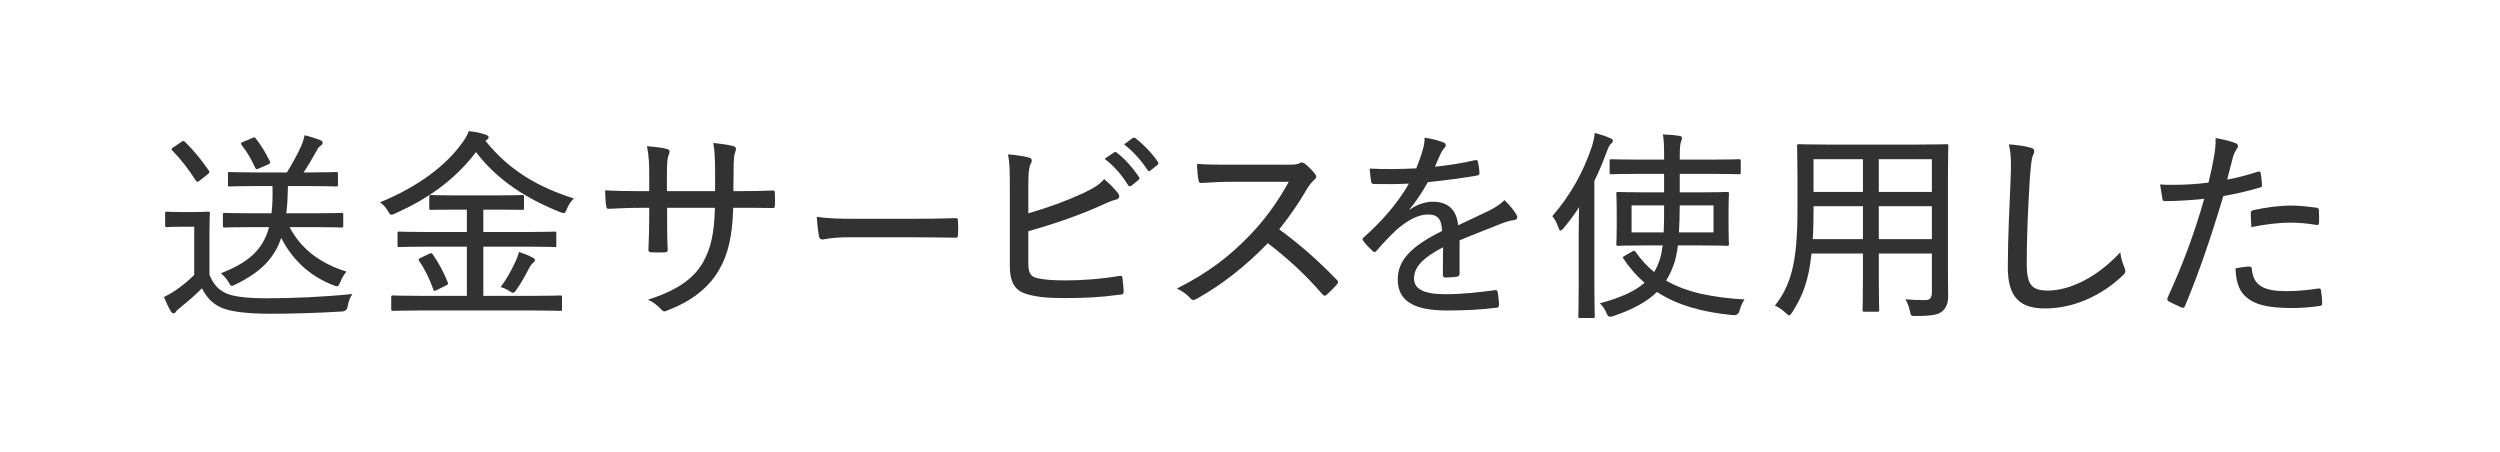 <?xml version="1.0" encoding="UTF-8"?><svg id="a" xmlns="http://www.w3.org/2000/svg" viewBox="0 0 1992 360"><defs><style>.b{fill:#323232;}.c{fill:none;}</style></defs><rect class="c" width="1992" height="360"/><g><path class="b" d="M166.901,219.042c3.24,7.452,6.806,11.826,13.772,14.904,5.83,2.43,16.523,3.726,31.427,3.726,20.736,0,44.552-.972,68.689-3.402-1.942,2.592-3.076,6.156-3.727,9.558q-.486,4.212-4.535,4.374c-20.897,1.296-40.5,1.782-57.188,1.782-17.335,0-31.266-1.458-39.041-4.86-7.453-3.402-11.666-8.262-15.393-15.39-5.183,5.184-10.852,10.206-17.171,15.228-1.781,1.458-2.915,2.43-3.401,3.24-.647,1.134-1.298,1.458-2.106,1.458-.647,0-1.459-.486-2.106-1.62-1.945-3.24-3.727-7.128-5.508-11.34,4.213-2.106,6.642-3.564,9.721-5.67,5.021-3.402,10.043-7.614,14.417-11.988v-38.395h-10.043c-8.587,0-10.854,.324-11.502,.324-1.459,0-1.62-.162-1.62-1.458v-9.396c0-1.296,.161-1.458,1.62-1.458,.647,0,2.915,.324,11.502,.324h9.234c8.423,0,10.854-.324,11.824-.324,1.298,0,1.459,.162,1.459,1.458,0,.972-.325,5.184-.325,15.228v33.697Zm-22.679-105.788c1.459-1.134,1.942-1.134,3.079-.324,6.642,6.48,12.958,14.094,19.116,23.005,.647,1.134,.647,1.62-.973,2.916l-6.319,5.022c-.809,.648-1.456,.972-1.942,.972-.325,0-.65-.324-1.134-.972-6.158-9.558-12.152-17.172-18.794-23.977-.973-1.134-.809-1.458,.973-2.592l5.994-4.05Zm56.862,67.717c-15.876,0-21.062,.324-22.031,.324-1.298,0-1.459-.162-1.459-1.458v-8.586c0-1.458,.161-1.62,1.459-1.62,.97,0,6.155,.324,22.031,.324h15.229c.809-6.318,.973-13.446,.809-21.708h-12.472c-15.393,0-20.736,.324-21.709,.324-1.298,0-1.298-.162-1.298-1.458v-8.586c0-1.296,0-1.458,1.298-1.458,.973,0,6.316,.324,21.709,.324h23.977c4.696-7.776,8.748-15.066,11.338-21.06,1.134-2.43,1.945-5.022,2.754-8.586,4.699,1.134,8.587,2.43,12.475,3.888,1.134,.486,1.945,1.134,1.945,2.106s-.812,1.782-1.945,2.592c-1.456,.972-2.268,2.43-3.076,4.05-3.079,5.508-6.319,11.178-10.207,17.01h4.374c15.39,0,20.411-.324,21.384-.324,1.459,0,1.62,.162,1.62,1.458v8.586c0,1.296-.161,1.458-1.62,1.458-.973,0-5.994-.324-21.384-.324h-16.849c-.161,8.1-.486,15.228-1.295,21.708h21.545c15.876,0,21.384-.324,22.195-.324,1.459,0,1.62,.162,1.62,1.62v8.586c0,1.296-.161,1.458-1.62,1.458-.812,0-6.319-.324-22.195-.324h-18.955c8.101,15.39,21.709,28.026,45.363,35.479-1.784,1.944-3.565,4.86-4.86,8.1-1.134,2.43-1.459,3.564-2.754,3.564-.65,0-1.459-.324-2.754-.81-20.414-7.776-33.536-21.87-41.637-37.746-5.669,16.524-16.523,27.378-36.451,37.099-1.456,.648-2.268,1.134-2.915,1.134-.973,0-1.459-.972-2.754-3.24-1.781-2.916-3.888-5.022-5.994-6.804,22.031-8.586,33.536-18.63,38.394-36.775h-13.283Zm-.161-70.957c1.781-.81,1.942-.81,2.915,.324,4.374,5.67,7.614,11.016,11.18,18.144,.647,1.296,.322,1.782-1.784,2.754l-6.803,2.916c-.973,.486-1.459,.648-1.945,.648s-.809-.324-1.134-1.134c-3.24-6.966-6.155-12.15-10.854-18.144-.97-1.296-.486-1.782,1.134-2.43l7.292-3.078Z"/><path class="b" d="M386.736,112.121c19.603,24.463,43.093,37.261,70.471,46.009-1.942,1.944-4.21,5.022-5.669,8.586-.812,2.268-1.295,3.078-2.429,3.078-.65,0-1.62-.324-3.24-.972-26.73-10.692-49.898-25.597-66.583-47.629-17.499,22.842-38.883,37.423-64.479,48.925-1.456,.648-2.268,.972-2.915,.972-1.134,0-1.62-.81-2.754-2.916-1.781-3.078-4.049-5.346-6.319-6.966,30.296-12.474,52.166-28.998,65.288-47.143,2.915-4.05,4.049-5.832,5.347-9.558,4.86,.486,9.557,1.296,13.283,2.754,1.62,.486,2.593,1.134,2.593,2.268,0,.648-.325,1.134-1.295,1.782l-1.298,.81Zm-52.163,135.272c-15.229,0-20.414,.324-21.387,.324-1.295,0-1.456-.162-1.456-1.458v-9.396c0-1.296,.161-1.458,1.456-1.458,.973,0,6.158,.324,21.387,.324h37.421v-39.204h-31.591c-15.876,0-21.223,.324-22.192,.324-1.298,0-1.459-.162-1.459-1.62v-9.234c0-1.296,.161-1.458,1.459-1.458,.97,0,6.316,.324,22.192,.324h31.591v-17.82h-8.262c-14.417,0-19.277,.162-20.25,.162-1.295,0-1.459-.162-1.459-1.296v-8.91c0-1.458,.164-1.62,1.459-1.62,.973,0,5.833,.324,20.25,.324h32.077c14.417,0,19.277-.324,20.25-.324,1.295,0,1.459,.162,1.459,1.62v8.91c0,1.134-.164,1.296-1.459,1.296-.973,0-5.833-.162-20.25-.162h-10.693v17.82h34.506c15.879,0,21.223-.324,22.195-.324,1.298,0,1.459,.162,1.459,1.458v9.234c0,1.782,0,1.62-1.459,1.62-.973,0-6.316-.324-22.195-.324h-34.506v39.204h39.691c15.39,0,20.575-.324,21.545-.324,1.298,0,1.459,.162,1.459,1.458v9.396c0,1.296-.161,1.458-1.459,1.458-.97,0-6.155-.324-21.545-.324h-90.234Zm7.128-45.037c1.942-.81,2.268-.972,3.24,.486,4.696,6.804,8.584,14.094,11.824,22.032,.486,1.296,.486,1.62-1.456,2.592l-7.128,3.564c-1.137,.486-1.62,.81-2.106,.81-.325,0-.486-.486-.812-1.296-3.24-8.748-6.48-15.714-11.341-22.68-.647-.972-.647-1.458,1.298-2.43l6.48-3.078Zm69.012,6.156c1.298-2.916,2.106-5.022,2.754-7.776,4.052,1.296,7.614,2.754,10.368,4.212,1.62,.81,2.432,1.458,2.432,2.268,0,1.134-.973,1.62-1.784,2.43-.809,.81-1.781,1.782-3.076,4.374-3.079,5.994-6.642,12.312-10.046,17.011-.97,1.458-1.62,2.268-2.59,2.268-.65,0-1.298-.324-2.432-1.134-2.429-1.62-5.183-2.916-7.453-3.402,4.86-6.48,8.587-13.446,11.827-20.25Z"/><path class="b" d="M589.884,152.297c8.587,0,17.174-.162,25.436-.486,1.945-.162,2.106,.648,2.106,2.106,.161,3.078,.161,6.642,0,9.72,0,1.782-.325,2.268-2.268,2.106-7.128-.162-16.362-.162-24.949-.162h-5.994c-.647,22.518-3.888,37.261-11.988,50.707-8.262,13.608-22.031,23.976-39.366,30.618-3.24,1.458-3.888,1.782-5.833-.162-3.562-3.726-6.316-5.994-10.69-7.938,22.031-7.128,35.64-15.876,43.579-29.323,6.478-11.34,9.231-23.491,9.718-43.903h-38.068v6.966c0,9.234,0,17.982,.483,26.569,0,1.458-.647,1.782-2.268,1.944-3.076,.162-7.45,.162-10.69,0-1.784-.162-2.432-.486-2.432-2.106,.325-8.262,.647-16.524,.647-26.082v-7.29h-6.803c-8.587,0-19.441,.486-25.597,.81-1.459,0-1.62-.648-1.942-2.592-.486-2.754-.65-7.29-.812-12.15,7.775,.486,17.174,.648,28.351,.648h6.803v-12.636c0-8.586-.161-14.904-1.781-23.166,6.642,.486,12.961,1.296,16.04,2.268,2.754,.648,2.104,2.592,1.134,5.022-.973,2.268-1.298,6.966-1.298,15.876v12.636h38.396v-15.066c0-10.044-.325-17.334-1.459-23.328,4.86,.486,12.313,1.458,15.551,2.43,2.918,.648,2.918,2.106,1.945,4.86-.973,2.43-1.295,5.832-1.295,16.038l-.164,15.066h5.508Z"/><path class="b" d="M675.823,189.072c-13.412,0-19.392,1.782-20.411,1.782-1.603,0-2.479-.81-2.915-2.754-.583-3.078-1.312-9.396-1.749-15.39,9.185,1.458,18.662,1.62,31.928,1.62h45.636c10.497,0,21.431-.162,32.657-.486,1.896-.162,2.335,.324,2.335,2.106,.29,3.402,.29,7.776,0,11.34,0,1.782-.439,2.268-2.335,2.106-10.934-.162-21.724-.324-31.928-.324h-53.218Z"/><path class="b" d="M819.378,169.956c15.393-4.374,30.782-10.044,44.065-16.2,8.426-4.05,12.313-6.48,16.362-11.016,4.538,3.726,8.912,8.424,11.016,11.178,1.62,2.106,1.298,4.374-1.295,5.022-3.565,.81-7.939,2.754-14.256,5.67-16.037,7.128-36.126,14.094-55.893,19.602v25.273c0,8.262,1.784,10.854,7.131,12.15,5.669,1.296,12.797,1.782,22.356,1.782,13.122,0,27.539-.972,43.09-3.564,1.945-.324,2.271,.162,2.432,1.782,.486,3.402,.809,7.938,.973,10.53,0,1.944-.812,2.43-2.918,2.592-17.01,2.268-27.539,2.754-45.683,2.754-13.286,0-22.356-1.134-29.81-3.564-8.423-2.754-12.313-9.558-12.313-21.87v-60.103c0-14.743,0-21.546-1.456-28.998,6.155,.486,12.636,1.458,16.849,2.592,2.915,.81,2.268,3.24,1.134,5.184-1.459,2.916-1.784,7.938-1.784,17.496v21.708Zm68.203-48.439c.812-.648,1.137-.486,2.106,0,6.158,4.536,12.961,12.15,17.982,19.764,.486,.648,.325,1.296-.486,2.106l-5.83,4.698c-.973,.648-1.945,.486-2.593-.648-4.86-8.1-11.341-15.39-18.63-20.898l7.45-5.022Zm14.906-11.502c.809-.486,1.295-.486,2.106,0,6.642,5.184,13.608,12.312,17.982,18.954,.647,.972,.647,1.62-.486,2.592l-5.508,4.374c-.973,.81-1.62,.486-2.271-.486-4.535-6.966-11.016-14.58-18.63-20.412l6.806-5.022Z"/><path class="b" d="M1025.93,131.237c5.508,0,7.775-.162,10.043-1.458,1.134-.648,2.432-.324,3.727,.648,2.918,2.268,5.994,5.346,8.426,8.586,1.134,1.62,.809,2.754-.973,4.374-1.781,1.458-3.565,3.726-5.347,6.48-6.803,11.826-14.256,22.518-22.518,32.886,16.198,11.826,30.94,24.786,45.683,40.014,1.459,1.458,1.62,2.106,.164,4.05-2.432,2.754-5.186,5.508-7.939,7.938-1.295,1.296-2.268,1.134-3.562-.324-13.447-15.714-28.189-28.999-43.418-40.663-18.469,19.117-37.585,33.697-56.537,44.227-2.106,1.134-3.565,1.62-5.024-.162-2.754-3.24-6.642-5.832-10.854-7.938,24.788-12.474,42.284-25.92,58.485-42.931,11.016-11.502,21.059-24.787,30.618-42.121h-45.524c-8.909,0-16.523,.486-24.299,.972-1.459,0-1.784-.648-2.106-2.268-.647-2.592-1.134-8.748-1.134-12.96,8.262,.648,15.876,.648,26.083,.648h46.008Z"/><path class="b" d="M1123.292,167.04c5.994-4.374,12.961-6.318,18.305-6.318,11.666,0,18.955,5.832,20.25,18.792,7.292-3.564,16.362-7.614,24.627-11.664,3.888-1.944,8.584-4.698,12.311-8.424,4.374,4.212,7.939,8.91,9.234,11.178,1.781,2.916,.812,4.212-1.295,4.698-2.593,.324-5.833,1.134-9.398,2.43-11.502,4.698-21.706,8.424-34.342,13.77v26.569c0,1.458-.65,2.106-2.271,2.43-1.942,.324-6.155,.648-9.234,.648-1.295,0-1.781-.81-1.781-2.268,0-6.48,0-14.743,.161-21.87-16.037,8.262-23.165,15.876-23.165,24.786,0,8.424,7.453,12.636,25.271,12.636,13.934,0,27.217-1.62,39.205-3.24,1.134-.162,1.781,.162,2.106,1.296,.486,3.078,1.134,7.128,1.134,10.044,0,1.782-.647,2.592-1.459,2.592-12.636,1.62-24.785,2.268-40.175,2.268-24.624,0-39.044-6.642-39.044-24.625,0-14.418,9.073-25.758,35.317-38.718-.486-9.72-3.401-13.284-11.827-13.122-7.128,.162-15.551,4.374-24.624,12.312-6.316,5.994-10.368,10.368-15.715,16.524-1.295,1.458-1.942,1.458-3.076,.324-1.945-1.782-5.994-5.67-7.614-8.262-.647-1.134-.812-1.458,.322-2.592,13.772-12.15,26.73-26.569,36.129-42.931-9.073,.486-18.146,.486-28.028,.324-1.456,0-1.781-.648-2.106-1.944-.322-2.268-.97-6.966-1.134-10.368,11.988,.648,24.302,.486,37.099-.162,1.784-4.698,3.727-9.396,5.347-15.39,.812-2.754,1.295-5.184,1.295-9.072,5.672,.81,11.827,2.43,15.229,3.888,1.945,.81,2.106,2.916,.65,4.212-.812,.81-1.784,2.106-2.918,4.374-1.62,3.24-2.754,6.156-4.696,10.692,10.69-1.134,21.384-2.754,31.913-5.184,1.62-.324,1.945-.162,2.268,1.134,.486,2.592,1.134,5.508,1.298,9.072,0,1.296-.486,1.782-2.432,2.106-12.475,2.106-26.244,3.888-38.719,5.184-4.696,8.262-9.234,15.228-14.578,21.546l.161,.324Z"/><path class="b" d="M1257.914,186.804c0-5.994,.161-14.256,.322-21.708-3.727,5.832-7.937,11.34-12.475,16.848-.97,1.134-1.781,1.782-2.268,1.782-.647,0-1.134-.648-1.62-2.106-1.456-4.05-3.076-7.29-5.021-9.396,14.581-16.686,24.624-34.993,31.43-55.081,1.295-4.05,2.106-7.776,2.429-11.178,4.374,1.134,8.587,2.43,12.149,4.05,1.459,.648,2.271,1.134,2.271,2.106,0,.972-.486,1.62-1.62,2.592-.973,.81-1.784,2.268-3.24,6.156-2.918,7.938-6.158,15.714-9.882,23.328v82.621c0,16.686,.322,24.3,.322,25.11,0,1.458-.161,1.458-1.459,1.458h-10.043c-1.459,0-1.62,0-1.62-1.458,0-.972,.325-8.424,.325-25.11v-40.015Zm48.762-48.276c-16.201,0-21.709,.324-22.518,.324-1.459,0-1.62-.162-1.62-1.458v-8.91c0-1.458,.161-1.62,1.62-1.62,.809,0,6.316,.324,22.518,.324h19.277v-2.592c0-8.91-.161-12.96-.97-17.496,4.535,.162,8.909,.486,12.958,1.134,1.459,.162,2.271,.648,2.271,1.62,0,1.134-.486,2.106-.812,3.078-.486,1.62-.973,4.05-.973,11.664v2.592h24.463c16.201,0,21.709-.324,22.518-.324,1.459,0,1.62,.162,1.62,1.62v8.91c0,1.296-.161,1.458-1.62,1.458-.809,0-6.316-.324-22.518-.324h-24.463v14.742h15.876c15.554,0,21.062-.324,21.87-.324,1.298,0,1.459,.162,1.459,1.458,0,.972-.322,4.05-.322,12.636v14.742c0,8.424,.322,11.664,.322,12.474,0,1.458-.161,1.62-1.459,1.62-.809,0-6.316-.324-21.87-.324h-17.332c-.65,5.022-1.459,9.558-2.754,13.608-1.784,5.346-3.891,10.044-6.645,14.418,16.688,9.72,37.424,13.447,62.534,15.066-1.781,2.268-3.079,5.508-4.049,8.91q-.973,3.888-5.024,3.564c-24.46-2.268-44.549-7.938-60.75-18.468-7.614,7.452-18.469,13.608-34.506,19.117-3.727,1.134-4.374,.972-5.833-2.592-1.295-3.078-3.079-5.508-5.183-7.452,16.685-4.536,28.025-9.72,35.64-16.362-6.155-5.346-11.827-11.664-16.688-19.116-.97-1.296-.809-1.458,1.134-2.592l5.672-3.24c1.456-.81,1.942-.972,2.754,.324,4.374,6.318,9.396,11.664,14.742,16.038,1.942-3.078,3.401-6.642,4.696-10.53,.973-3.24,1.62-6.804,2.106-10.692h-13.608c-15.551,0-21.059,.324-21.87,.324-1.295,0-1.456-.162-1.456-1.62,0-.81,.322-4.05,.322-12.474v-14.742c0-8.586-.322-11.665-.322-12.636,0-1.296,.161-1.458,1.456-1.458,.812,0,6.319,.324,21.87,.324h14.742v-14.742h-19.277Zm-6.642,25.11v21.546h25.597c.322-5.994,.322-13.284,.322-21.546h-25.919Zm65.288,21.546v-21.546h-26.895c0,8.1-.322,15.228-.647,21.546h27.542Z"/><path class="b" d="M1552.107,214.183c0,7.452,.161,15.228,.161,22.032,0,5.346-1.456,9.072-4.86,11.988-3.076,2.43-7.614,3.564-20.736,3.564-4.049,0-4.049,.162-4.857-3.888-.812-3.726-1.945-6.642-3.565-9.396,5.994,.486,9.396,.648,15.551,.648,4.052,0,5.511-1.944,5.511-5.994v-31.104h-42.284v19.278c0,17.172,.325,24.624,.325,25.596,0,1.296-.164,1.458-1.459,1.458h-10.368c-1.295,0-1.459-.162-1.459-1.458,0-.972,.325-8.424,.325-25.596v-19.278h-40.986c-2.268,22.033-7.292,34.183-15.39,46.819-1.134,1.62-1.62,2.43-2.432,2.43-.647,0-1.295-.648-2.754-1.944-2.915-2.754-5.669-4.536-8.587-5.832,12.475-15.876,17.982-33.697,17.982-75.979v-25.273c0-16.848-.322-24.948-.322-25.92,0-1.296,.161-1.458,1.62-1.458,.97,0,6.642,.324,22.679,.324h71.93c16.037,0,21.709-.324,22.843-.324,1.295,0,1.459,.162,1.459,1.458,0,.972-.325,9.072-.325,25.92v71.929Zm-67.717-23.652v-26.245h-39.366v3.402c0,8.586-.161,16.2-.647,22.842h40.014Zm0-37.585v-26.083h-39.366v26.083h39.366Zm12.636-26.083v26.083h42.284v-26.083h-42.284Zm42.284,63.667v-26.245h-42.284v26.245h42.284Z"/><path class="b" d="M1617.812,117.629c2.106,.486,3.079,1.296,3.079,2.754,0,1.458-.812,2.916-1.459,4.536-.647,2.106-1.295,7.128-2.106,17.982-1.459,24.786-2.429,45.847-2.429,66.907,0,16.849,3.724,21.709,16.846,21.709,17.982,0,39.691-11.016,57.674-30.457,.647,4.698,1.945,8.91,3.24,11.826,.486,1.296,.812,2.268,.812,3.078,0,1.134-.486,2.106-2.432,3.888-17.171,16.2-39.366,25.92-61.562,25.92-19.764,0-29.646-8.586-29.646-32.725,0-24.786,1.459-49.897,2.268-71.281,.325-9.882,.647-18.306-1.459-26.73,5.994,.486,13.122,1.296,17.174,2.592Z"/><path class="b" d="M1799.253,136.745c1.459-.324,1.945,.162,2.106,1.458,.486,2.592,.809,6.156,.973,8.748,.161,1.782-.164,2.268-1.945,2.592-10.368,2.916-18.955,5.022-28.837,6.642-10.204,34.183-19.438,60.913-30.454,87.482-.812,1.782-1.62,1.782-2.918,1.296-1.456-.648-7.614-3.402-10.207-4.86-.97-.648-1.295-1.62-.97-2.592,12.958-28.351,21.545-52.003,29.32-79.057-10.043,.972-20.897,1.782-30.454,1.782-2.271,0-2.593-.162-2.918-1.944-.486-2.754-1.134-7.128-1.781-11.34,3.24,.324,5.669,.324,11.016,.324,7.775,0,17.66-.486,27.542-1.782,1.942-7.776,3.24-14.094,4.374-20.413,.809-4.536,1.456-9.72,1.295-15.066,6.155,.972,12.149,2.592,16.362,4.212,.973,.486,1.459,1.296,1.459,2.106s-.325,1.62-1.134,2.592c-1.134,1.944-2.106,3.402-2.918,6.48-1.781,6.318-3.076,12.474-4.535,17.658,6.967-1.134,16.037-3.564,24.624-6.318Zm-7.128,75.655c1.459,0,1.945,.486,2.106,1.782,1.134,13.608,9.721,17.82,27.864,17.82,8.587,0,18.791-1.134,25.271-2.106,1.298-.162,1.784,0,1.945,1.296,.486,2.916,.973,7.128,.973,10.206,0,1.782-.325,2.268-2.106,2.43-5.347,.81-13.77,1.62-21.548,1.62-19.438,0-30.457-2.592-37.746-9.558-5.347-5.022-7.289-12.474-7.614-22.032,3.727-.81,8.909-1.458,10.854-1.458Zm1.295-42.282c0-1.782,.325-2.268,2.432-2.754,9.721-2.106,20.25-3.564,29.807-3.564,6.48,0,13.447,.81,19.603,1.62,1.945,.324,2.432,.81,2.432,2.106,.161,2.592,.161,6.156,.161,9.234,0,2.268-.647,2.754-2.429,2.43-6.48-1.134-13.608-1.782-20.414-1.782-10.043,0-20.897,1.458-31.104,3.564-.322-3.888-.486-8.262-.486-10.854Z"/></g></svg>